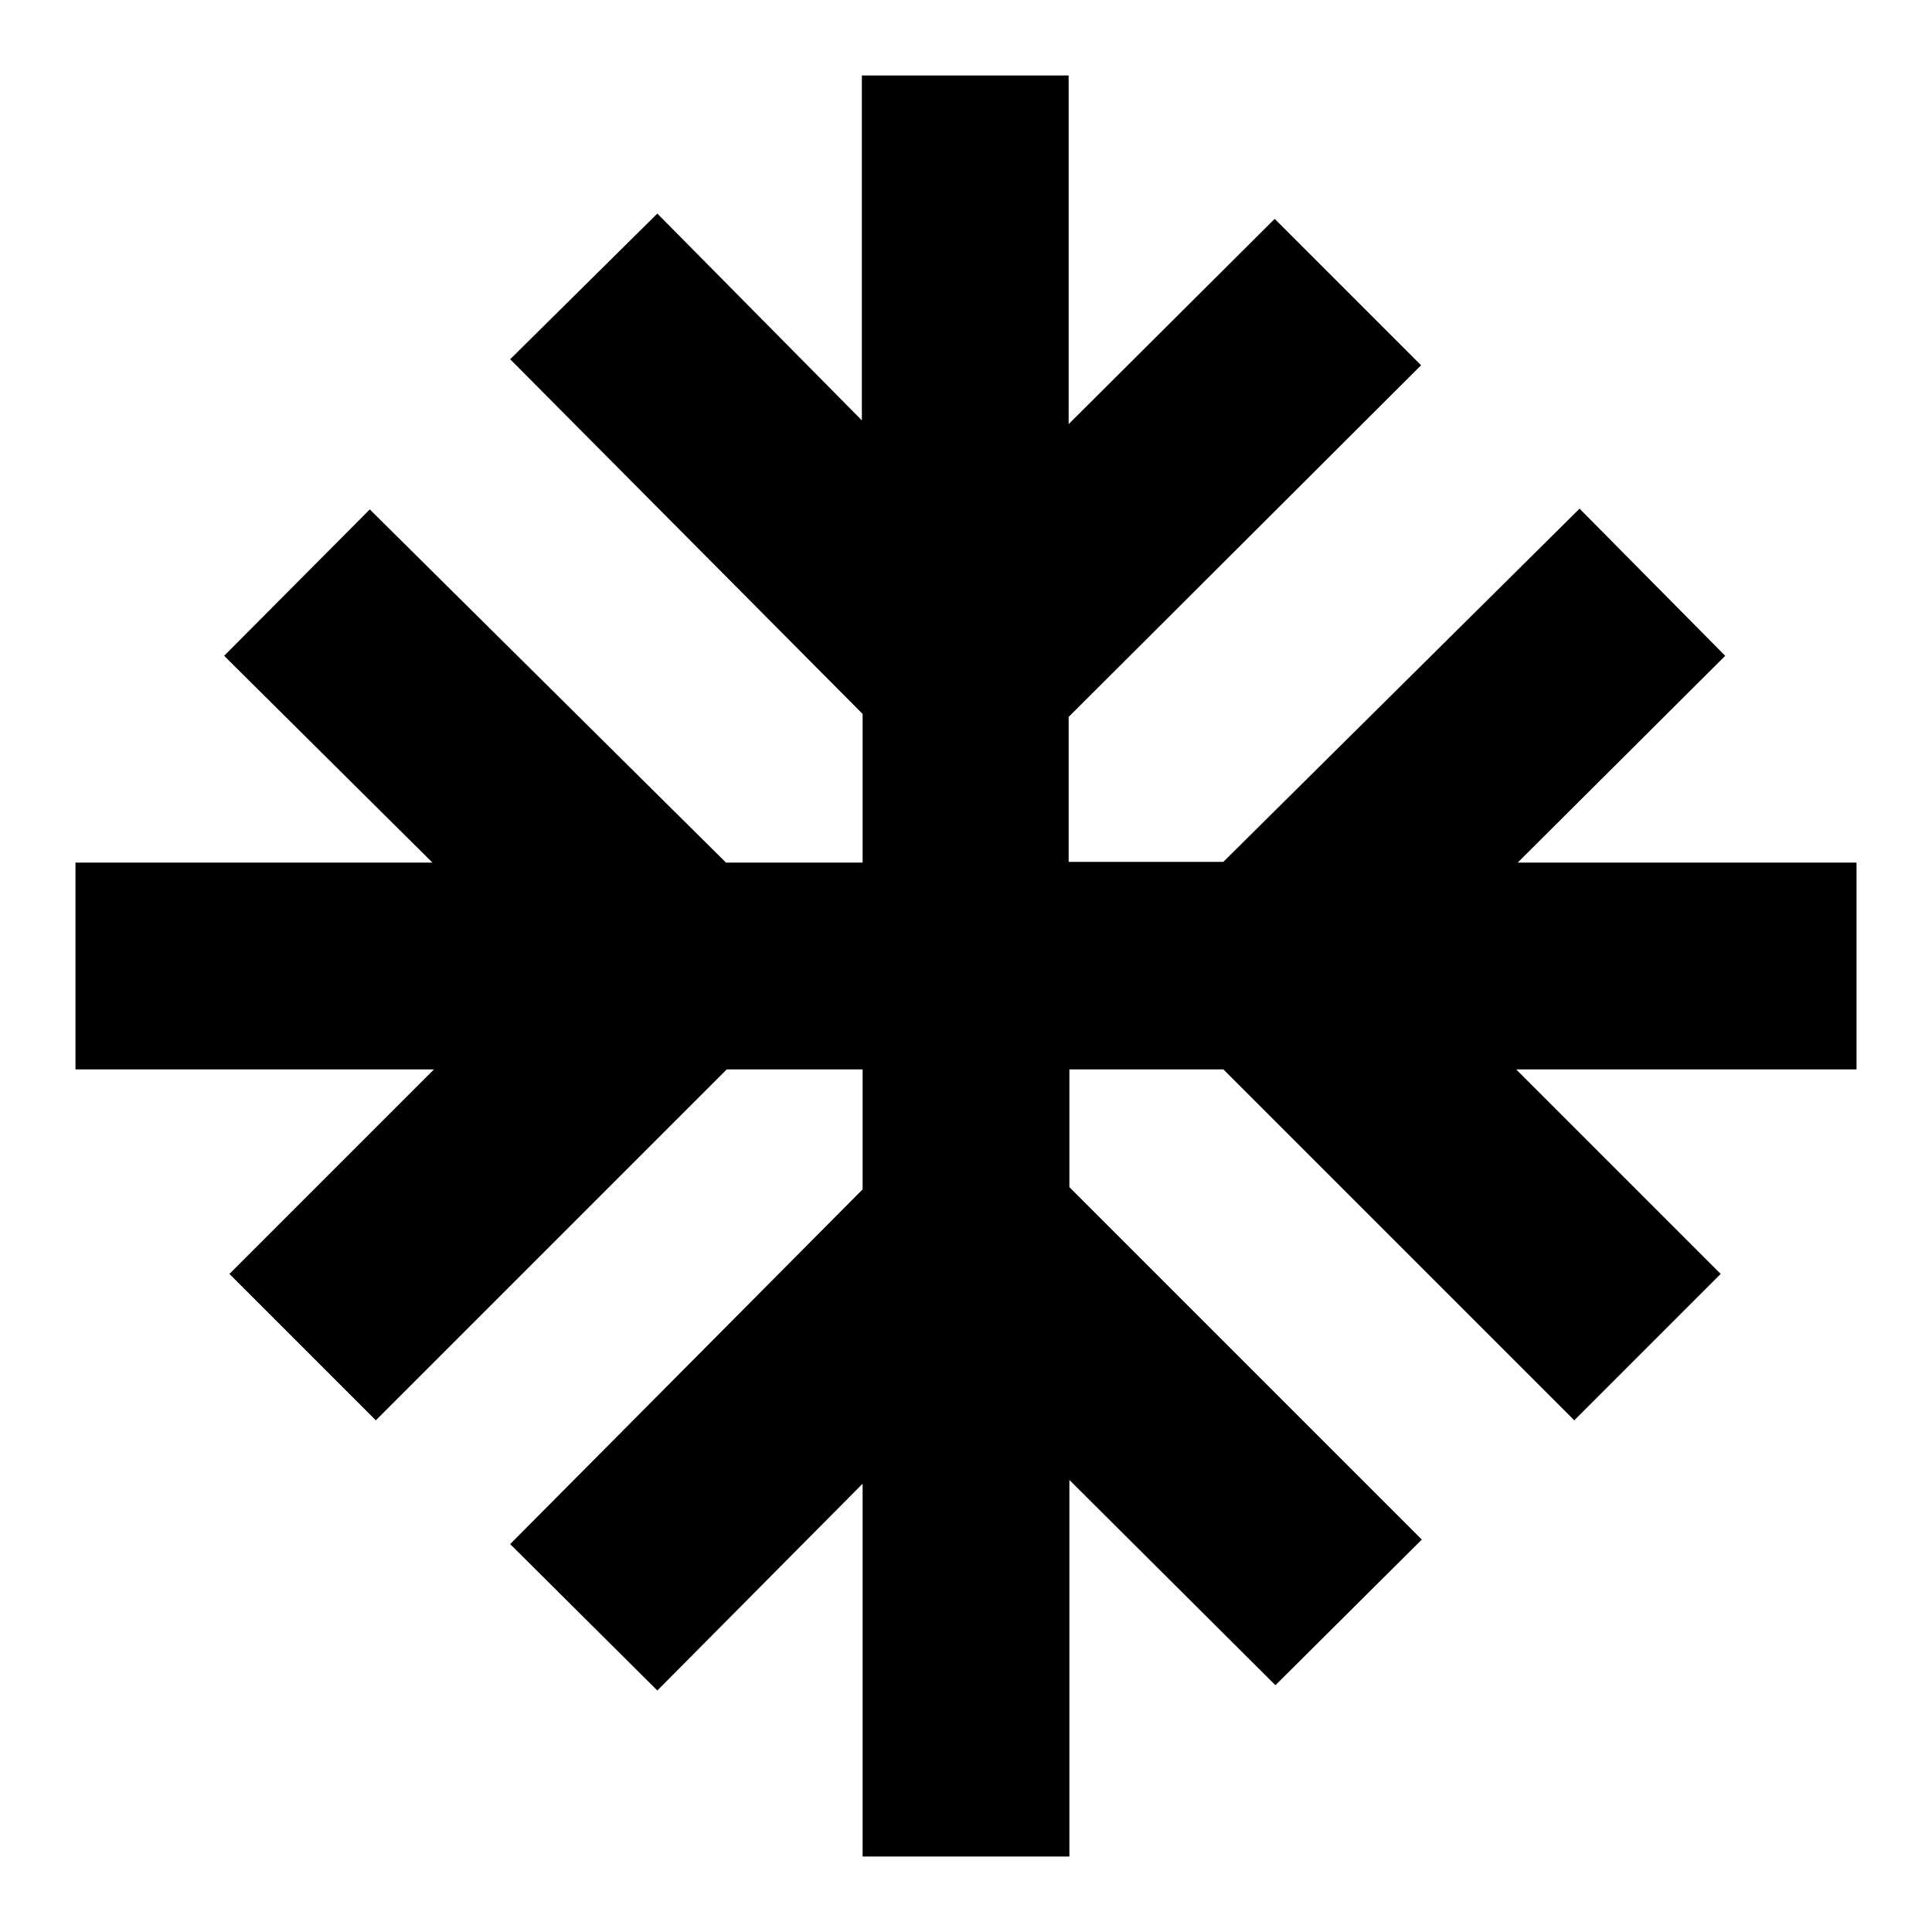 <?xml version="1.0" encoding="utf-8"?>
<!-- Svg Vector Icons : http://www.onlinewebfonts.com/icon -->
<!DOCTYPE svg PUBLIC "-//W3C//DTD SVG 1.1//EN" "http://www.w3.org/Graphics/SVG/1.1/DTD/svg11.dtd">
<svg version="1.1" xmlns="http://www.w3.org/2000/svg" xmlns:xlink="http://www.w3.org/1999/xlink" x="0px" y="0px" viewBox="0 0 256 256" enable-background="new 0 0 256 256" xml:space="preserve">
<g><g><path fill="#000000" d="M228.6,86.9l-19.3-19.5l-47.2,46.8h-20.5V95l46.7-46.6L168.9,29l-27.3,27.2V10h-27.4v45.7L87.1,28.3L67.6,47.6l46.7,47v19.7H96.2L49,67.5L29.7,86.9l27.6,27.4H10v27.4h47.5l-27.1,27.1l19.4,19.4l46.5-46.5h18v15.9l-46.7,47L87.1,224l27.2-27.4V246h27.4v-49.9l27.3,27.2l19.4-19.3l-46.7-46.7v-15.6h20.4l46.5,46.5l19.4-19.4l-27.1-27.1H246v-27.4h-44.9L228.6,86.9z"/></g></g>
</svg>